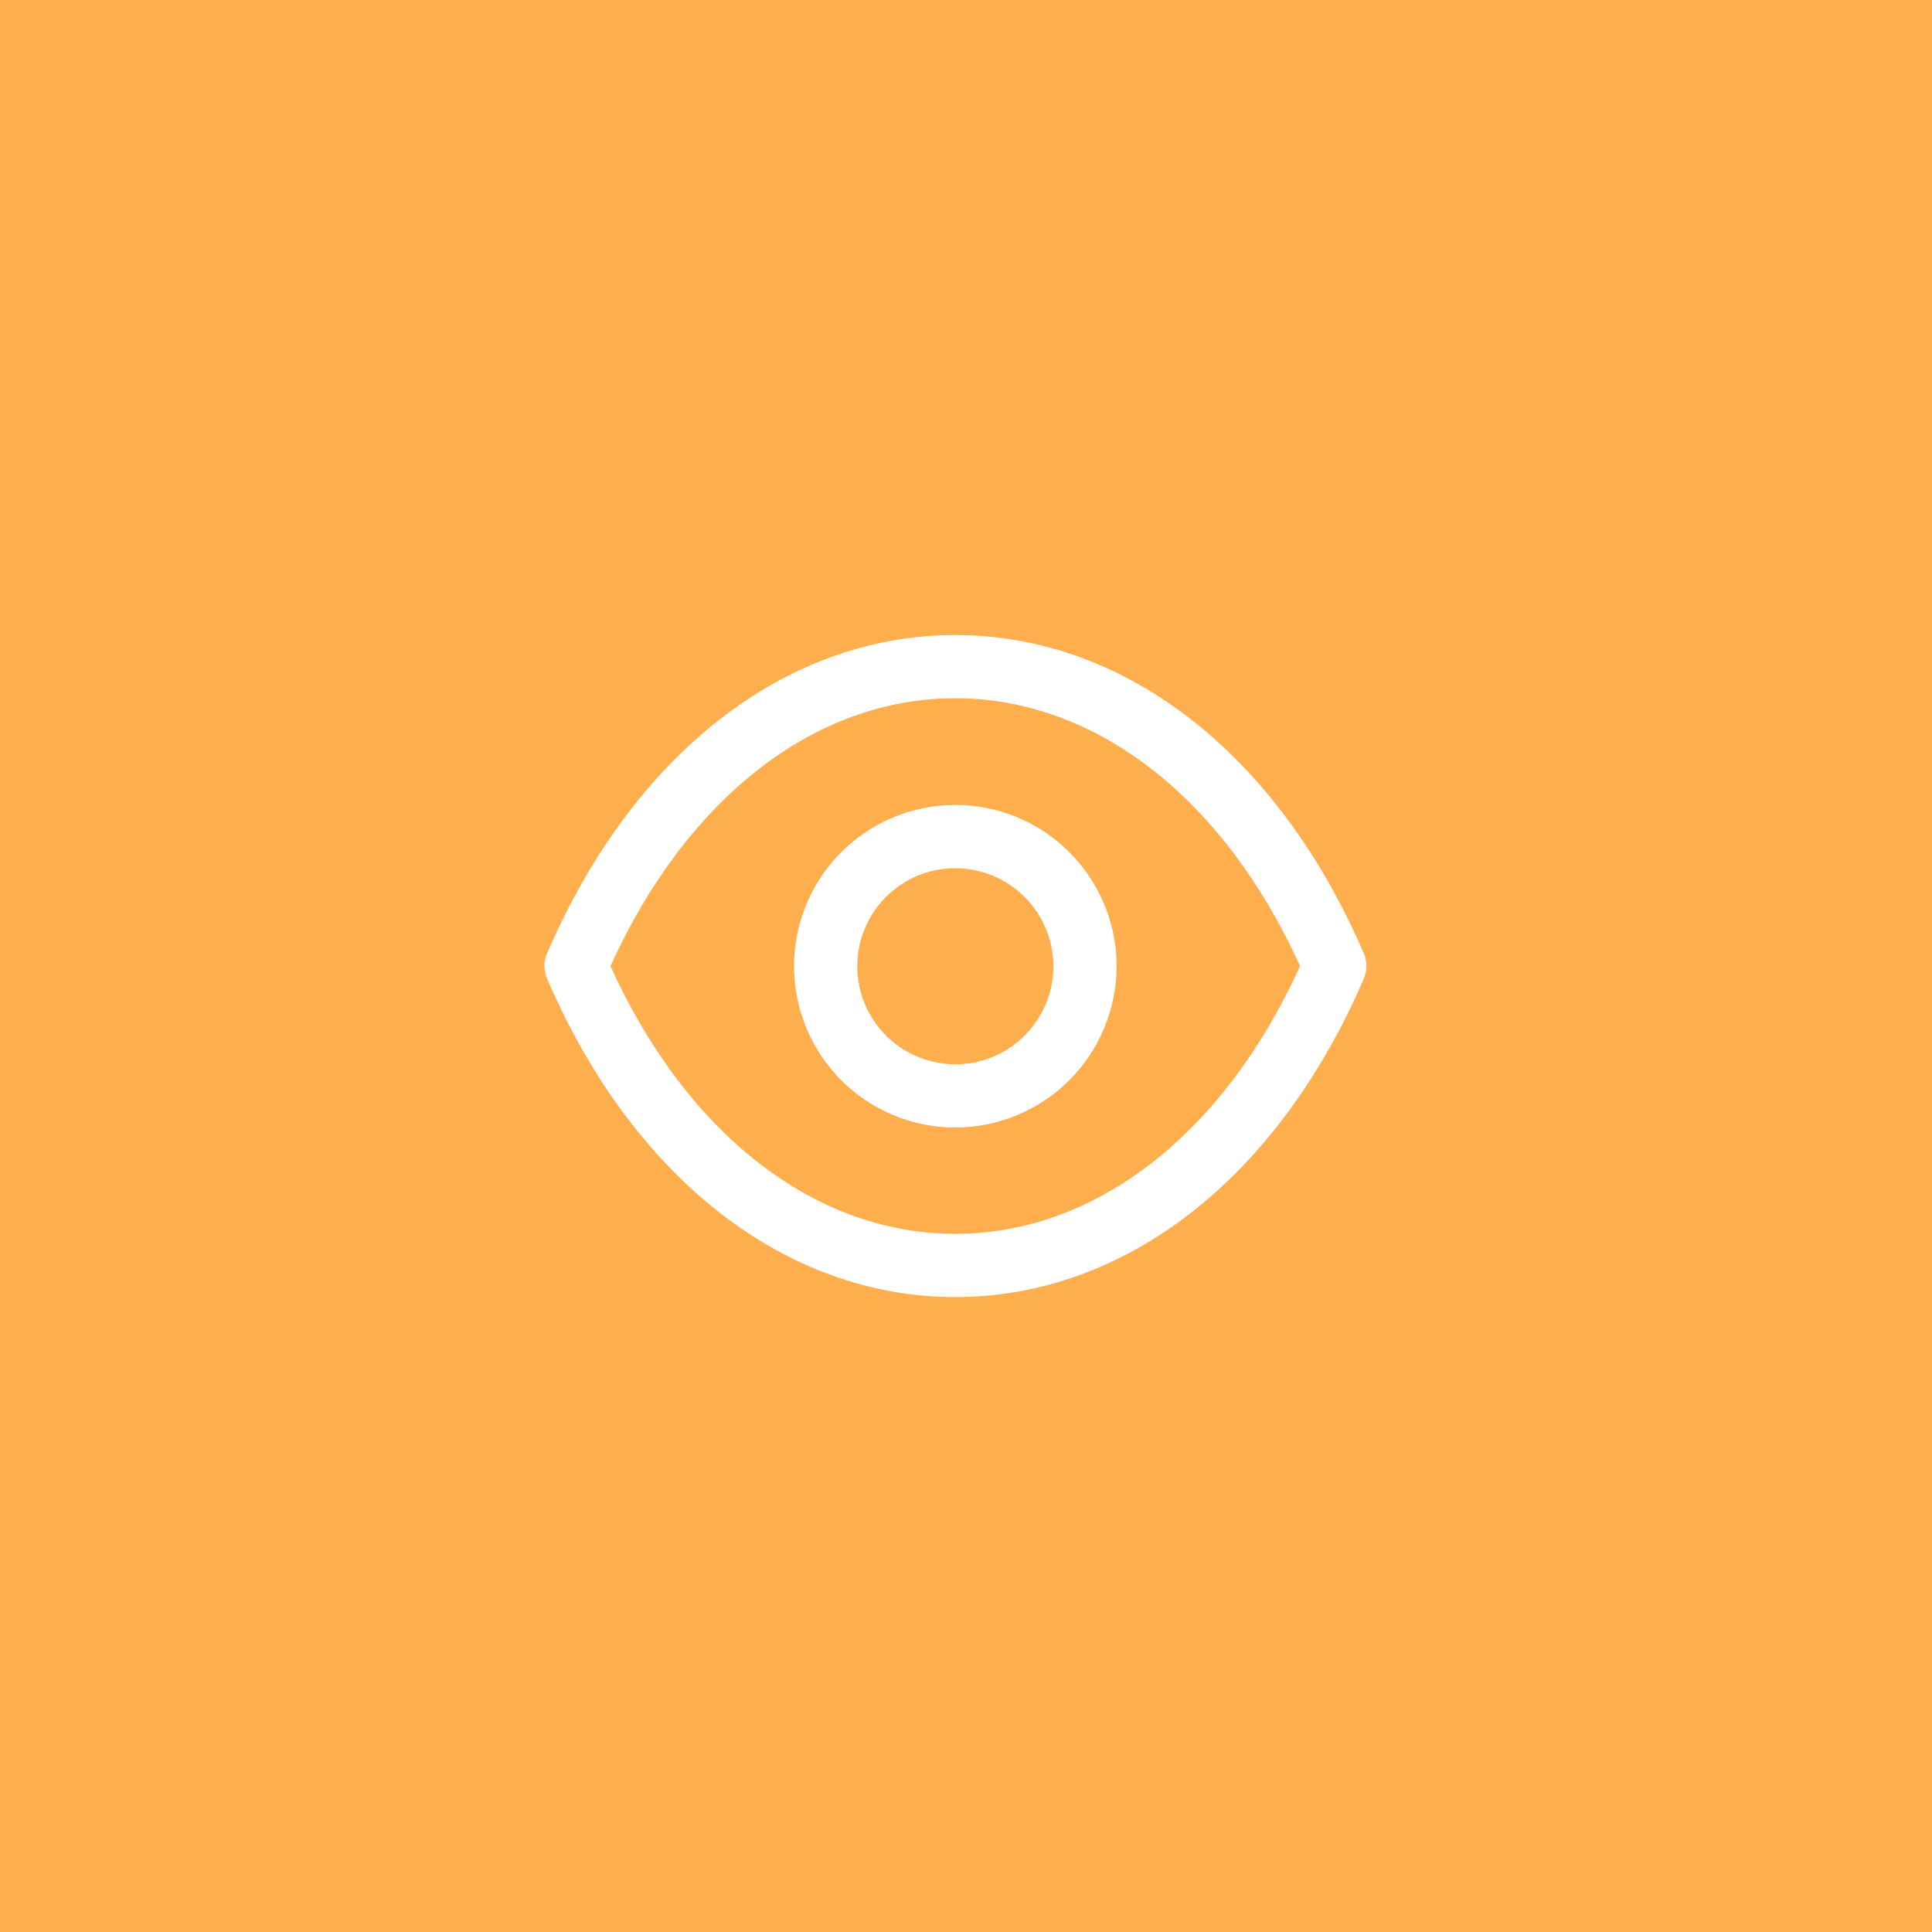 <?xml version="1.0" encoding="UTF-8"?> <svg xmlns="http://www.w3.org/2000/svg" width="44" height="44" viewBox="0 0 44 44" fill="none"><rect width="44" height="44" fill="#FFAE4E"></rect><path d="M21.757 29.54C17.885 29.54 14.409 26.826 12.458 22.285C12.419 22.196 12.399 22.099 12.399 22.001C12.399 21.903 12.419 21.806 12.458 21.716C14.411 17.174 17.887 14.463 21.758 14.463C25.628 14.463 29.108 17.174 31.061 21.716C31.1 21.806 31.12 21.903 31.12 22.001C31.12 22.099 31.1 22.196 31.061 22.285C29.109 26.826 25.633 29.537 21.762 29.54H21.757ZM13.902 22.001C15.636 25.826 18.554 28.099 21.755 28.1C24.955 28.101 27.873 25.826 29.608 22.001C27.872 18.176 24.953 15.902 21.753 15.902C18.552 15.902 15.639 18.176 13.904 22.001H13.902Z" fill="white"></path><path d="M21.757 25.678C21.03 25.678 20.32 25.463 19.716 25.059C19.112 24.656 18.642 24.082 18.364 23.411C18.086 22.74 18.013 22.001 18.155 21.289C18.297 20.576 18.646 19.922 19.16 19.408C19.674 18.894 20.329 18.545 21.041 18.403C21.754 18.261 22.492 18.334 23.163 18.612C23.834 18.89 24.408 19.361 24.811 19.966C25.215 20.57 25.43 21.28 25.43 22.006C25.428 22.98 25.041 23.913 24.352 24.602C23.664 25.29 22.731 25.677 21.757 25.678ZM21.757 19.773C21.315 19.773 20.884 19.903 20.517 20.149C20.149 20.394 19.863 20.743 19.694 21.151C19.525 21.559 19.481 22.008 19.567 22.441C19.653 22.874 19.866 23.272 20.178 23.584C20.49 23.896 20.888 24.109 21.321 24.195C21.754 24.282 22.203 24.238 22.611 24.069C23.019 23.9 23.368 23.614 23.613 23.247C23.859 22.88 23.99 22.448 23.99 22.006C23.989 21.414 23.754 20.847 23.335 20.428C22.917 20.009 22.349 19.773 21.757 19.773Z" fill="white"></path></svg> 